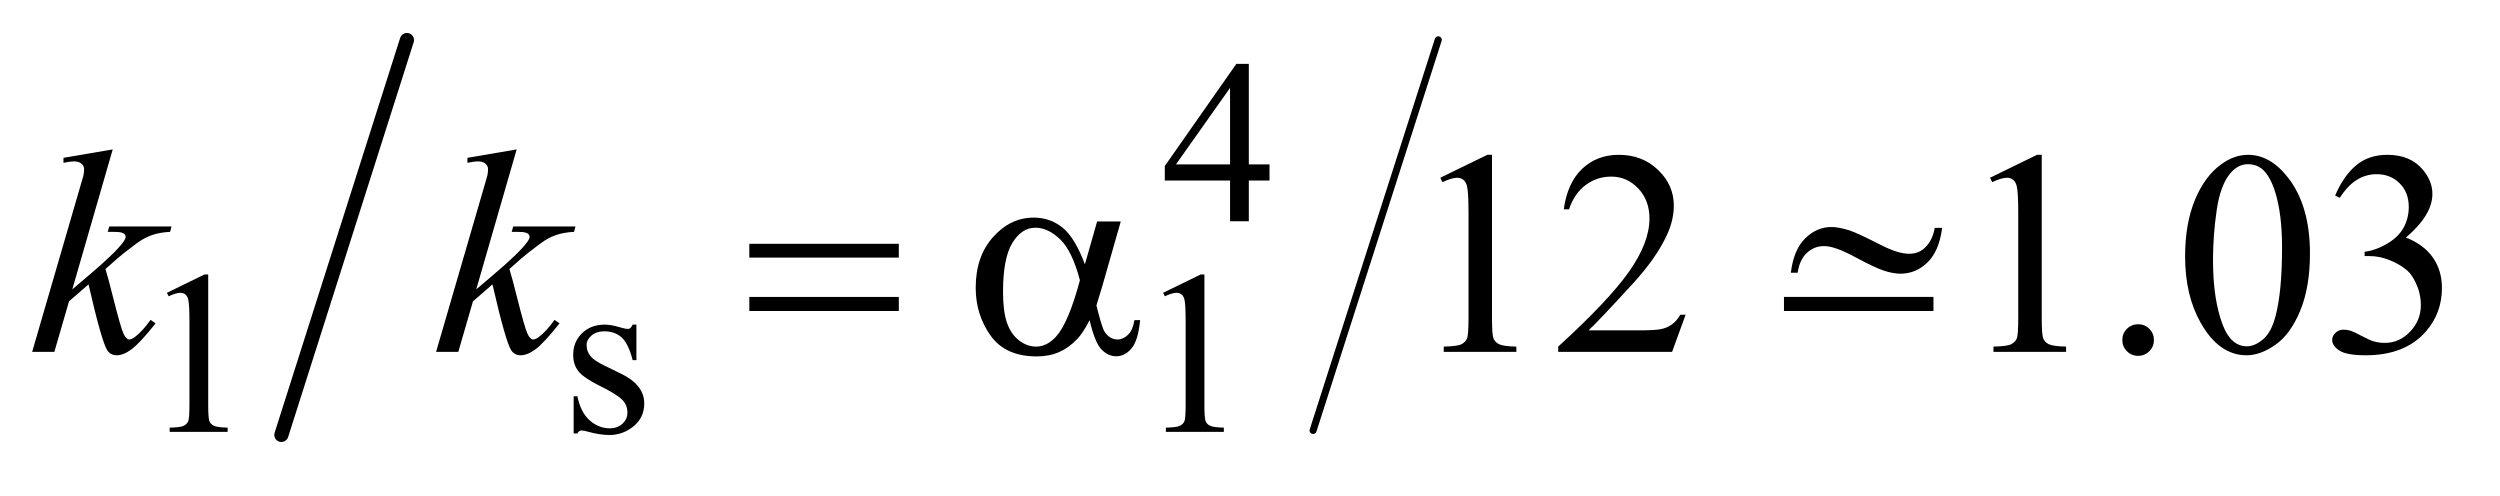 <?xml version="1.0" encoding="UTF-8"?>
<!DOCTYPE svg PUBLIC '-//W3C//DTD SVG 1.0//EN'
          'http://www.w3.org/TR/2001/REC-SVG-20010904/DTD/svg10.dtd'>
<svg stroke-dasharray="none" shape-rendering="auto" xmlns="http://www.w3.org/2000/svg" font-family="'Dialog'" text-rendering="auto" width="121" fill-opacity="1" color-interpolation="auto" color-rendering="auto" preserveAspectRatio="xMidYMid meet" font-size="12px" viewBox="0 0 121 24" fill="black" xmlns:xlink="http://www.w3.org/1999/xlink" stroke="black" image-rendering="auto" stroke-miterlimit="10" stroke-linecap="square" stroke-linejoin="miter" font-style="normal" stroke-width="1" height="24" stroke-dashoffset="0" font-weight="normal" stroke-opacity="1"
><!--Generated by the Batik Graphics2D SVG Generator--><defs id="genericDefs"
  /><g
  ><defs id="defs1"
    ><clipPath clipPathUnits="userSpaceOnUse" id="clipPath1"
      ><path d="M0.966 1.133 L77.469 1.133 L77.469 15.831 L0.966 15.831 L0.966 1.133 Z"
      /></clipPath
      ><clipPath clipPathUnits="userSpaceOnUse" id="clipPath2"
      ><path d="M30.864 36.209 L30.864 505.791 L2475.043 505.791 L2475.043 36.209 Z"
      /></clipPath
      ><clipPath clipPathUnits="userSpaceOnUse" id="clipPath3"
      ><path d="M0.966 1.133 L0.966 15.831 L77.469 15.831 L77.469 1.133 Z"
      /></clipPath
      ><clipPath clipPathUnits="userSpaceOnUse" id="clipPath4"
      ><path d="M0 36.209 L0 505.791 L1459.723 505.791 L1459.723 36.209 Z"
      /></clipPath
      ><clipPath clipPathUnits="userSpaceOnUse" id="clipPath5"
      ><path d="M-0 -0 L-0 256 L640 256 L640 -0 Z"
      /></clipPath
    ></defs
    ><g stroke-width="7" transform="scale(1.576,1.576) translate(-0.966,-1.133) matrix(0.031,0,0,0.031,0,0)" stroke-linejoin="round" stroke-linecap="round"
    ><line y2="463" fill="none" x1="1456" clip-path="url(#clipPath2)" x2="1332" y1="76"
    /></g
    ><g stroke-width="14" transform="matrix(0.049,0,0,0.049,-1.522,-1.786)" stroke-linejoin="round" stroke-linecap="round"
    ><line y2="466" fill="none" x1="433" clip-path="url(#clipPath2)" x2="309" y1="76"
    /></g
    ><g transform="matrix(0.049,0,0,0.049,-1.522,-1.786)"
    ><path d="M1285.031 198.844 L1285.031 214.797 L1264.594 214.797 L1264.594 255 L1246.062 255 L1246.062 214.797 L1181.594 214.797 L1181.594 200.422 L1252.234 99.562 L1264.594 99.562 L1264.594 198.844 L1285.031 198.844 ZM1246.062 198.844 L1246.062 123.266 L1192.594 198.844 L1246.062 198.844 Z" stroke="none" clip-path="url(#clipPath2)"
    /></g
    ><g transform="matrix(0.049,0,0,0.049,-1.522,-1.786)"
    ><path d="M195.953 325.656 L233.016 307.562 L236.719 307.562 L236.719 436.156 Q236.719 448.969 237.781 452.109 Q238.859 455.25 242.219 456.938 Q245.594 458.625 255.922 458.844 L255.922 463 L198.656 463 L198.656 458.844 Q209.438 458.625 212.578 457 Q215.719 455.359 216.953 452.609 Q218.188 449.859 218.188 436.156 L218.188 353.953 Q218.188 337.328 217.062 332.609 Q216.281 329.016 214.203 327.344 Q212.125 325.656 209.203 325.656 Q205.047 325.656 197.641 329.125 L195.953 325.656 ZM659.672 357.094 L659.672 392.141 L655.969 392.141 Q651.703 375.625 645.016 369.672 Q638.328 363.719 628 363.719 Q620.141 363.719 615.312 367.875 Q610.484 372.031 610.484 377.094 Q610.484 383.375 614.078 387.875 Q617.562 392.469 628.234 397.641 L644.625 405.609 Q667.422 416.734 667.422 434.922 Q667.422 448.969 656.812 457.562 Q646.203 466.141 633.062 466.141 Q623.625 466.141 611.5 462.781 Q607.781 461.656 605.422 461.656 Q602.844 461.656 601.391 464.578 L597.688 464.578 L597.688 427.844 L601.391 427.844 Q604.531 443.578 613.406 451.547 Q622.281 459.516 633.281 459.516 Q641.031 459.516 645.906 454.969 Q650.797 450.422 650.797 444.016 Q650.797 436.266 645.344 431 Q639.906 425.719 623.625 417.641 Q607.344 409.547 602.281 403.031 Q597.234 396.625 597.234 386.859 Q597.234 374.172 605.938 365.641 Q614.641 357.094 628.453 357.094 Q634.516 357.094 643.156 359.672 Q648.891 361.359 650.797 361.359 Q652.594 361.359 653.609 360.578 Q654.625 359.797 655.969 357.094 L659.672 357.094 ZM1179.953 325.656 L1217.016 307.562 L1220.719 307.562 L1220.719 436.156 Q1220.719 448.969 1221.781 452.109 Q1222.859 455.25 1226.219 456.938 Q1229.594 458.625 1239.922 458.844 L1239.922 463 L1182.656 463 L1182.656 458.844 Q1193.438 458.625 1196.578 457 Q1199.719 455.359 1200.953 452.609 Q1202.188 449.859 1202.188 436.156 L1202.188 353.953 Q1202.188 337.328 1201.062 332.609 Q1200.281 329.016 1198.203 327.344 Q1196.125 325.656 1193.203 325.656 Q1189.047 325.656 1181.641 329.125 L1179.953 325.656 Z" stroke="none" clip-path="url(#clipPath2)"
    /></g
    ><g transform="matrix(0.049,0,0,0.049,-1.522,-1.786)"
    ><path d="M1453.75 212.016 L1500.156 189.375 L1504.797 189.375 L1504.797 350.391 Q1504.797 366.422 1506.125 370.359 Q1507.469 374.297 1511.688 376.406 Q1515.906 378.516 1528.844 378.797 L1528.844 384 L1457.125 384 L1457.125 378.797 Q1470.625 378.516 1474.562 376.484 Q1478.5 374.438 1480.047 371 Q1481.594 367.547 1481.594 350.391 L1481.594 247.453 Q1481.594 226.641 1480.188 220.734 Q1479.203 216.234 1476.594 214.125 Q1474 212.016 1470.344 212.016 Q1465.141 212.016 1455.859 216.375 L1453.75 212.016 ZM1696.047 347.297 L1682.688 384 L1570.188 384 L1570.188 378.797 Q1619.828 333.516 1640.078 304.828 Q1660.328 276.141 1660.328 252.375 Q1660.328 234.234 1649.219 222.562 Q1638.109 210.891 1622.641 210.891 Q1608.578 210.891 1597.391 219.125 Q1586.219 227.344 1580.875 243.234 L1575.672 243.234 Q1579.188 217.219 1593.734 203.297 Q1608.297 189.375 1630.094 189.375 Q1653.297 189.375 1668.828 204.281 Q1684.375 219.188 1684.375 239.438 Q1684.375 253.922 1677.625 268.406 Q1667.219 291.188 1643.875 316.641 Q1608.859 354.891 1600.141 362.766 L1649.922 362.766 Q1665.109 362.766 1671.219 361.641 Q1677.344 360.516 1682.266 357.078 Q1687.188 353.625 1690.844 347.297 L1696.047 347.297 ZM1996.75 212.016 L2043.156 189.375 L2047.797 189.375 L2047.797 350.391 Q2047.797 366.422 2049.125 370.359 Q2050.469 374.297 2054.688 376.406 Q2058.906 378.516 2071.844 378.797 L2071.844 384 L2000.125 384 L2000.125 378.797 Q2013.625 378.516 2017.562 376.484 Q2021.5 374.438 2023.047 371 Q2024.594 367.547 2024.594 350.391 L2024.594 247.453 Q2024.594 226.641 2023.188 220.734 Q2022.203 216.234 2019.594 214.125 Q2017 212.016 2013.344 212.016 Q2008.141 212.016 1998.859 216.375 L1996.75 212.016 ZM2143 356.719 Q2149.609 356.719 2154.109 361.297 Q2158.609 365.859 2158.609 372.328 Q2158.609 378.797 2154.031 383.375 Q2149.469 387.938 2143 387.938 Q2136.531 387.938 2131.953 383.375 Q2127.391 378.797 2127.391 372.328 Q2127.391 365.719 2131.953 361.219 Q2136.531 356.719 2143 356.719 ZM2189.406 289.781 Q2189.406 257.156 2199.25 233.609 Q2209.094 210.047 2225.406 198.516 Q2238.062 189.375 2251.562 189.375 Q2273.5 189.375 2290.938 211.734 Q2312.734 239.438 2312.734 286.828 Q2312.734 320.016 2303.172 343.219 Q2293.609 366.422 2278.766 376.906 Q2263.938 387.375 2250.156 387.375 Q2222.875 387.375 2204.734 355.172 Q2189.406 328.031 2189.406 289.781 ZM2216.969 293.297 Q2216.969 332.672 2226.672 357.562 Q2234.688 378.516 2250.578 378.516 Q2258.172 378.516 2266.328 371.703 Q2274.484 364.875 2278.703 348.844 Q2285.172 324.656 2285.172 280.641 Q2285.172 248.016 2278.422 226.219 Q2273.359 210.047 2265.344 203.297 Q2259.578 198.656 2251.422 198.656 Q2241.859 198.656 2234.406 207.234 Q2224.281 218.906 2220.625 243.938 Q2216.969 268.969 2216.969 293.297 ZM2337.625 229.594 Q2345.781 210.328 2358.219 199.859 Q2370.672 189.375 2389.234 189.375 Q2412.156 189.375 2424.391 204.281 Q2433.672 215.391 2433.672 228.047 Q2433.672 248.859 2407.516 271.078 Q2425.094 277.969 2434.094 290.766 Q2443.094 303.562 2443.094 320.859 Q2443.094 345.609 2427.344 363.75 Q2406.812 387.375 2367.859 387.375 Q2348.594 387.375 2341.625 382.594 Q2334.672 377.812 2334.672 372.328 Q2334.672 368.25 2337.969 365.156 Q2341.281 362.062 2345.922 362.062 Q2349.438 362.062 2353.094 363.188 Q2355.484 363.891 2363.922 368.328 Q2372.359 372.75 2375.594 373.594 Q2380.797 375.141 2386.703 375.141 Q2401.047 375.141 2411.656 364.031 Q2422.281 352.922 2422.281 337.734 Q2422.281 326.625 2417.359 316.078 Q2413.703 308.203 2409.344 304.125 Q2403.297 298.5 2392.75 293.938 Q2382.203 289.359 2371.234 289.359 L2366.734 289.359 L2366.734 285.141 Q2377.844 283.734 2389.016 277.125 Q2400.203 270.516 2405.266 261.234 Q2410.328 251.953 2410.328 240.844 Q2410.328 226.359 2401.25 217.438 Q2392.188 208.5 2378.688 208.5 Q2356.891 208.5 2342.266 231.844 L2337.625 229.594 Z" stroke="none" clip-path="url(#clipPath2)"
    /></g
    ><g transform="matrix(0.049,0,0,0.049,-1.522,-1.786)"
    ><path d="M142.406 184.031 L102.469 322.266 L118.5 308.625 Q144.797 286.406 152.672 275.719 Q155.203 272.203 155.203 270.375 Q155.203 269.109 154.359 267.984 Q153.516 266.859 151.047 266.156 Q148.594 265.453 142.406 265.453 L137.484 265.453 L139.031 260.109 L200.484 260.109 L199.078 265.453 Q188.531 266.016 180.859 268.766 Q173.203 271.5 166.031 276.844 Q151.828 287.391 147.328 291.469 L135.234 302.156 Q138.328 312.281 142.828 330.422 Q150.422 360.516 153.094 366.141 Q155.766 371.766 158.578 371.766 Q160.969 371.766 164.203 369.375 Q171.516 364.031 179.812 352.359 L184.734 355.875 Q169.406 375.141 161.25 381.266 Q153.094 387.375 146.344 387.375 Q140.438 387.375 137.203 382.734 Q131.578 374.438 118.5 317.344 L99.234 334.078 L84.75 384 L62.812 384 L109.5 223.547 L113.438 209.906 Q114.141 206.391 114.141 203.719 Q114.141 200.344 111.531 198.094 Q108.938 195.844 104.016 195.844 Q100.781 195.844 93.75 197.25 L93.75 192.328 L142.406 184.031 ZM541.406 184.031 L501.469 322.266 L517.5 308.625 Q543.797 286.406 551.672 275.719 Q554.203 272.203 554.203 270.375 Q554.203 269.109 553.359 267.984 Q552.516 266.859 550.047 266.156 Q547.594 265.453 541.406 265.453 L536.484 265.453 L538.031 260.109 L599.484 260.109 L598.078 265.453 Q587.531 266.016 579.859 268.766 Q572.203 271.5 565.031 276.844 Q550.828 287.391 546.328 291.469 L534.234 302.156 Q537.328 312.281 541.828 330.422 Q549.422 360.516 552.094 366.141 Q554.766 371.766 557.578 371.766 Q559.969 371.766 563.203 369.375 Q570.516 364.031 578.812 352.359 L583.734 355.875 Q568.406 375.141 560.25 381.266 Q552.094 387.375 545.344 387.375 Q539.438 387.375 536.203 382.734 Q530.578 374.438 517.5 317.344 L498.234 334.078 L483.75 384 L461.812 384 L508.5 223.547 L512.438 209.906 Q513.141 206.391 513.141 203.719 Q513.141 200.344 510.531 198.094 Q507.938 195.844 503.016 195.844 Q499.781 195.844 492.75 197.25 L492.75 192.328 L541.406 184.031 Z" stroke="none" clip-path="url(#clipPath2)"
    /></g
    ><g transform="matrix(0.049,0,0,0.049,-1.522,-1.786)"
    ><path d="M771.203 277.266 L918.859 277.266 L918.859 290.906 L771.203 290.906 L771.203 277.266 ZM771.203 329.719 L918.859 329.719 L918.859 343.641 L771.203 343.641 L771.203 329.719 ZM1114.766 255.188 L1138.109 255.188 L1119.828 319.172 Q1118 325.219 1114.062 338.156 Q1119.406 359.812 1122.078 364.031 Q1127.141 371.766 1134.875 371.766 Q1140.5 371.766 1145.281 367.125 Q1150.062 362.484 1151.609 352.641 L1157.234 352.641 Q1155.266 372.891 1148.719 380.625 Q1142.188 388.359 1133.609 388.359 Q1125.594 388.359 1119.047 381.609 Q1112.516 374.859 1107.312 352.641 Q1101.125 364.875 1095.219 371.203 Q1086.922 379.922 1077.219 384.203 Q1067.516 388.5 1055.141 388.5 Q1024.062 388.5 1009.438 367.828 Q994.812 347.156 994.812 320.719 Q994.812 289.781 1011.969 270.594 Q1029.125 251.391 1052.188 251.391 Q1068.219 251.391 1080.453 261.172 Q1092.688 270.938 1102.672 297.516 L1114.766 255.188 ZM1097.75 313.266 Q1090.156 284.297 1078.203 272.844 Q1066.25 261.375 1053.875 261.375 Q1040.094 261.375 1030.953 276.5 Q1021.812 291.609 1021.812 324.656 Q1021.812 344.203 1025.75 355.391 Q1029.688 366.562 1037.625 372.688 Q1045.578 378.797 1054.438 378.797 Q1065.266 378.797 1074.266 368.812 Q1086.5 355.312 1097.75 313.266 Z" stroke="none" clip-path="url(#clipPath2)"
    /></g
    ><g transform="matrix(0.049,0,0,0.049,48.555,-1.786)"
    ><path d="M771.203 329.719 L918.859 329.719 L918.859 343.641 L771.203 343.641 Z" stroke="none" clip-path="url(#clipPath4)"
    /></g
    ><g transform="matrix(0.051,0,0,0.049,74.472,4.983)"
    ><path d="M375.859 123.375 L382.891 123.375 C381.016 138.656 376.398 150.024 369.039 157.477 C361.68 164.93 353.078 168.656 343.234 168.656 C338.641 168.656 333.367 167.625 327.414 165.562 C321.461 163.5 312.227 158.953 299.711 151.922 C287.195 144.891 277.562 141.375 270.812 141.375 C264.625 141.375 259.211 143.601 254.57 148.055 C249.93 152.508 247 159.047 245.781 167.672 L239.312 167.672 C241.094 152.484 245.641 141.164 252.953 133.711 C260.266 126.258 268.562 122.531 277.844 122.531 C282.438 122.531 288.156 123.656 295 125.906 C299.969 127.594 309.766 132.328 324.391 140.109 C335.453 146.016 344.5 148.969 351.531 148.969 C357.531 148.969 362.453 147.047 366.297 143.203 C371.359 138.328 374.547 131.719 375.859 123.375 Z" stroke="none" clip-path="url(#clipPath5)"
    /></g
  ></g
></svg
>
